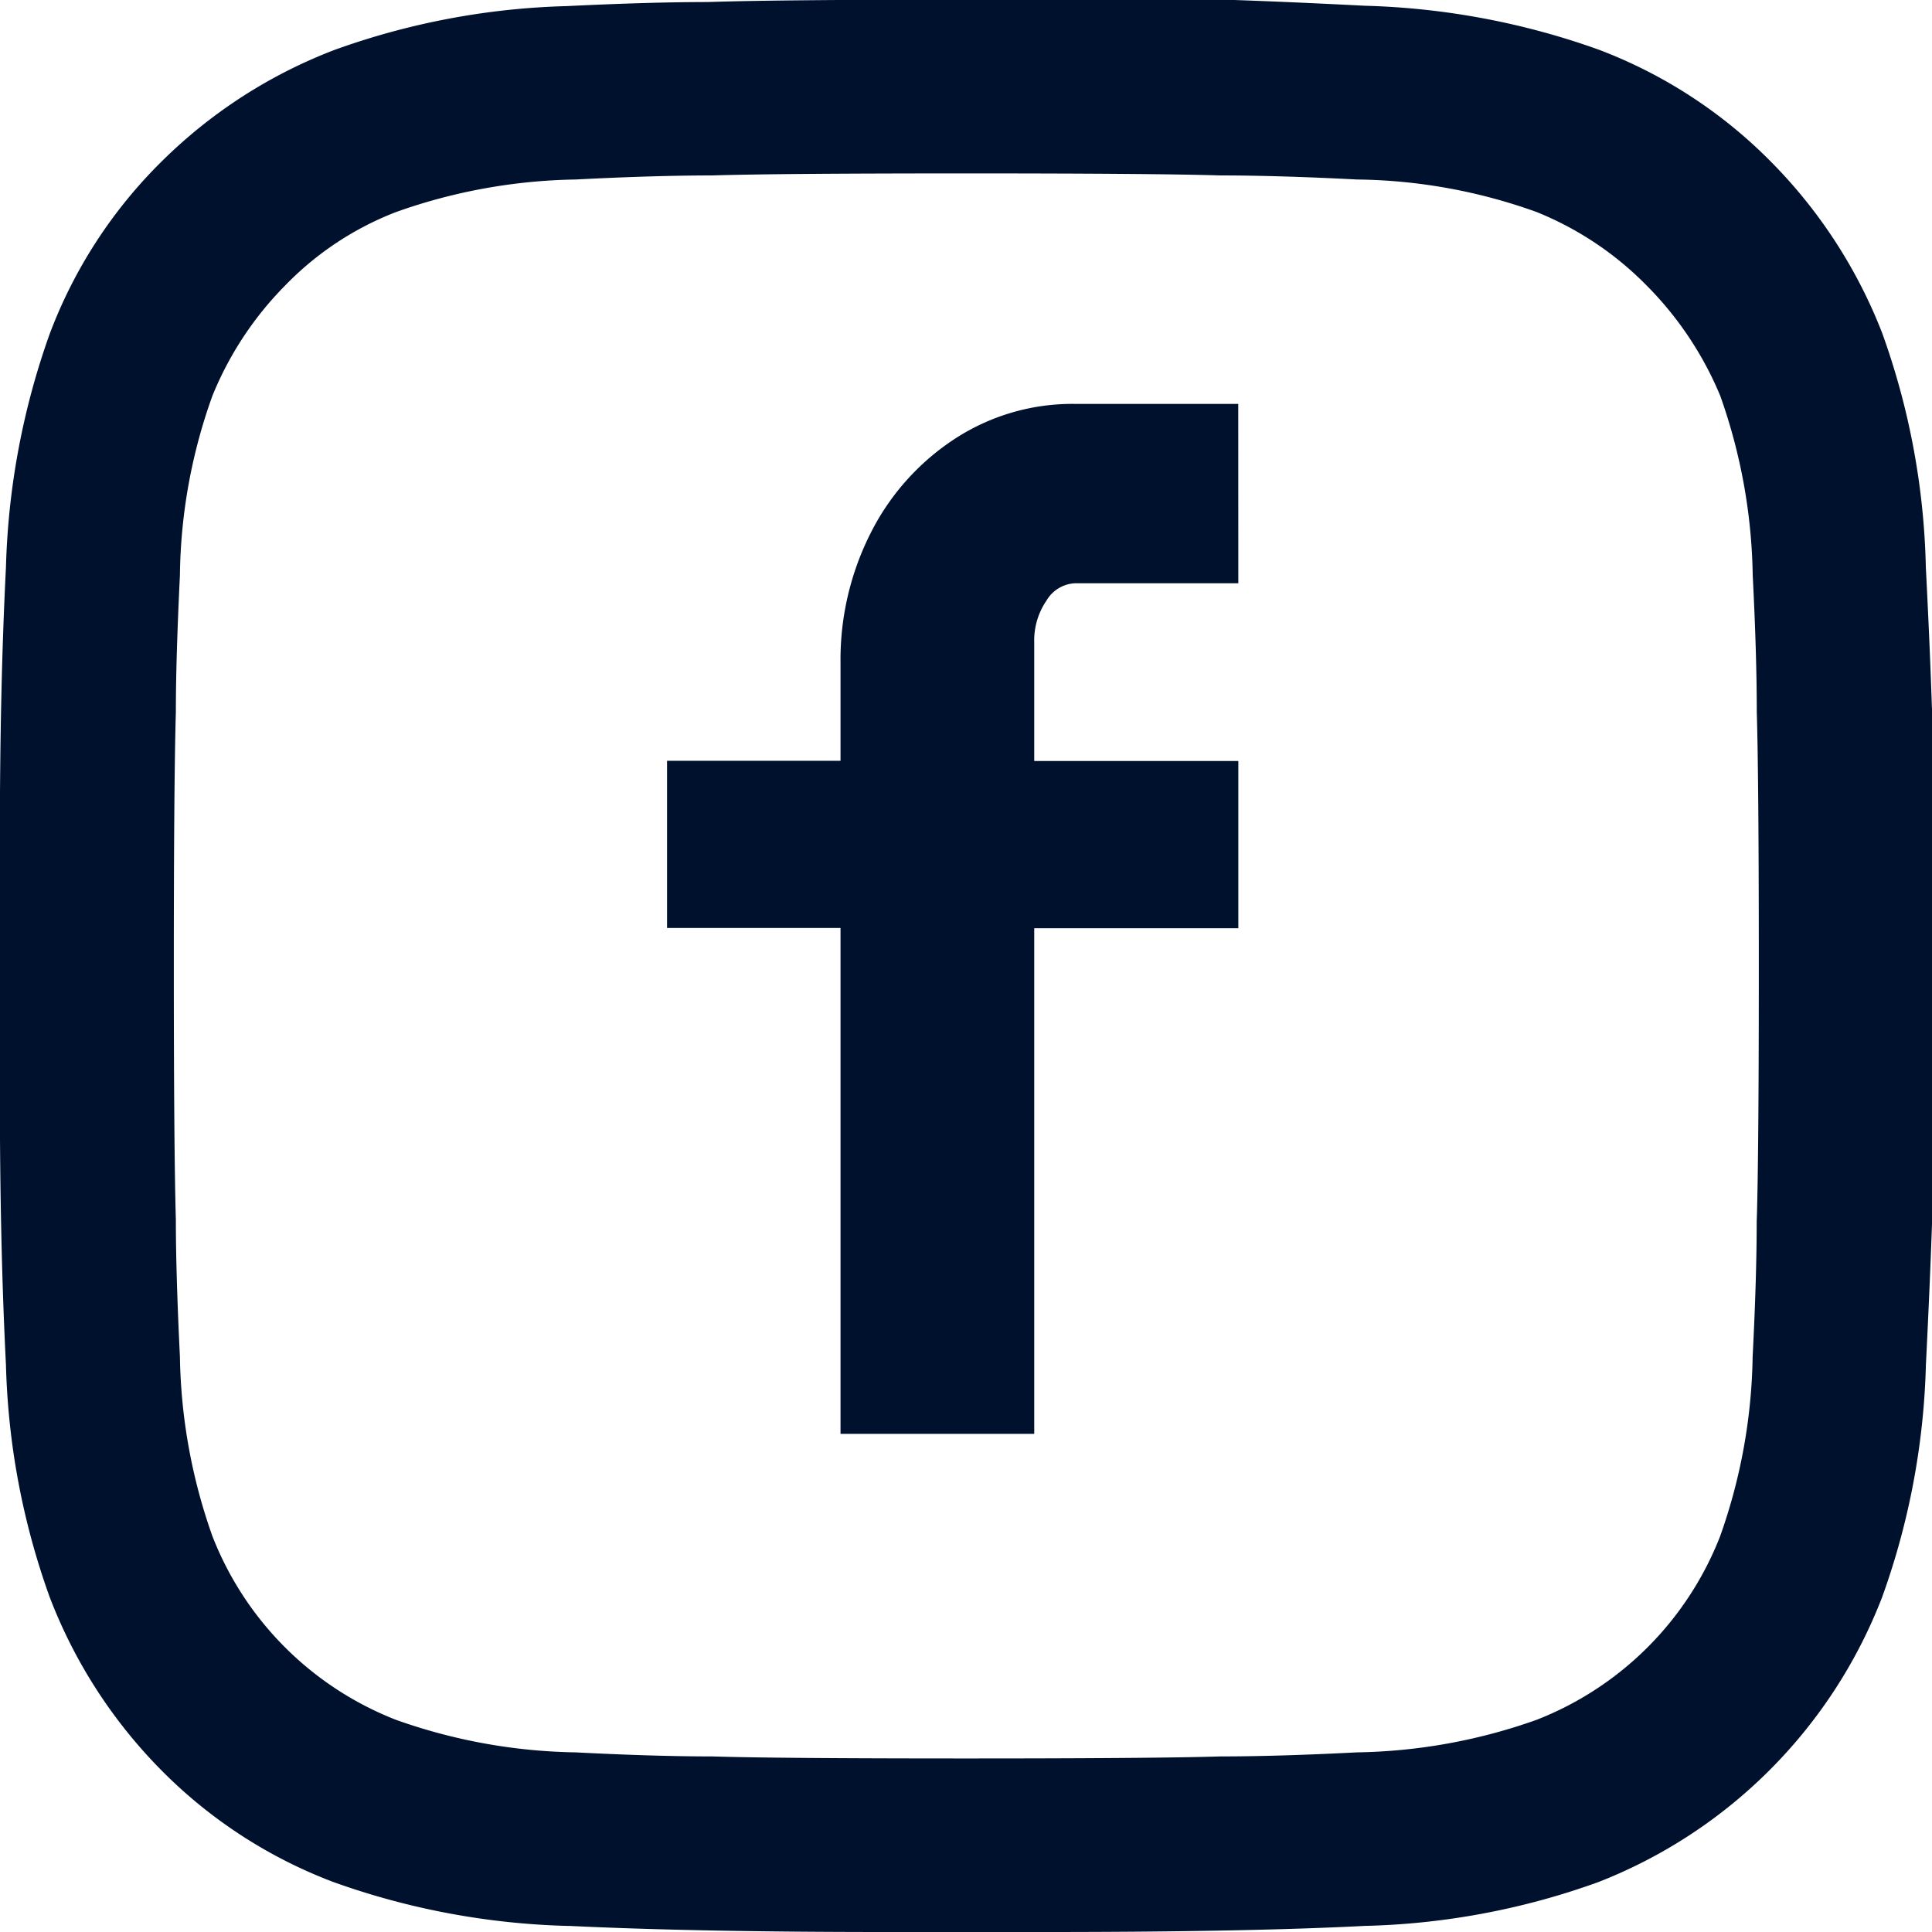 <svg height="27.576" viewBox="0 0 27.576 27.576" width="27.576" xmlns="http://www.w3.org/2000/svg"><path d="m207.008 10.51v7.367q-.029.845-.087 2.009a10.564 10.564 0 0 1 -.626 3.319 7.118 7.118 0 0 1 -4.048 4.063 10.515 10.515 0 0 1 -3.335.626q-1.688.087-4.543.087h-2.3q-2.708 0-4.514-.087h-.029a10.722 10.722 0 0 1 -3.335-.626 6.869 6.869 0 0 1 -2.46-1.6 7.135 7.135 0 0 1 -1.588-2.462 10.565 10.565 0 0 1 -.626-3.319q-.087-1.717-.087-3.873v-3.64q0-2.154.087-3.873a10.734 10.734 0 0 1 .626-3.335 6.843 6.843 0 0 1 1.6-2.46 7.107 7.107 0 0 1 2.462-1.588 10.564 10.564 0 0 1 3.319-.626q1.192-.058 2.009-.058 1.024-.034 3.672-.034h3.7q.874.029 2.009.087a10.734 10.734 0 0 1 3.335.626 6.869 6.869 0 0 1 2.46 1.6 7.152 7.152 0 0 1 1.588 2.446 10.514 10.514 0 0 1 .623 3.341q.058 1.134.087 2.009m-2.5 7.308q.029-.933.029-3.61t-.029-3.64q0-.816-.058-1.951a8 8 0 0 0 -.464-2.563 4.9 4.9 0 0 0 -1.063-1.586 4.625 4.625 0 0 0 -1.558-1.036 7.807 7.807 0 0 0 -2.563-.464c-.758-.039-1.407-.058-1.951-.058q-.933-.029-3.624-.029t-3.626.029c-.544 0-1.193.019-1.951.058a8 8 0 0 0 -2.563.464 4.419 4.419 0 0 0 -1.586 1.051 4.809 4.809 0 0 0 -1.036 1.572 7.8 7.8 0 0 0 -.464 2.563q-.058 1.192-.058 1.951-.029 1.02-.029 3.624t.029 3.626c0 .505.019 1.154.058 1.951a8 8 0 0 0 .464 2.563 4.612 4.612 0 0 0 2.621 2.621 8 8 0 0 0 2.563.464c.758.039 1.407.058 1.951.058q.933.029 3.626.029t3.624-.029c.544 0 1.193-.019 1.951-.058a8 8 0 0 0 2.563-.464 4.612 4.612 0 0 0 2.621-2.621 8 8 0 0 0 .464-2.563c.039-.758.058-1.407.058-1.951m-7.4-11.648h-2.33a3.071 3.071 0 0 0 -1.718.5 3.465 3.465 0 0 0 -1.192 1.33 4 4 0 0 0 -.437 1.864v1.4h-2.476v2.386h2.476v7.221h2.765v-7.217h2.913v-2.387h-2.913v-1.69a1.006 1.006 0 0 1 .175-.6.5.5 0 0 1 .408-.247h2.33z" fill="#00112e" transform="translate(-179.432 -.405)"/></svg>